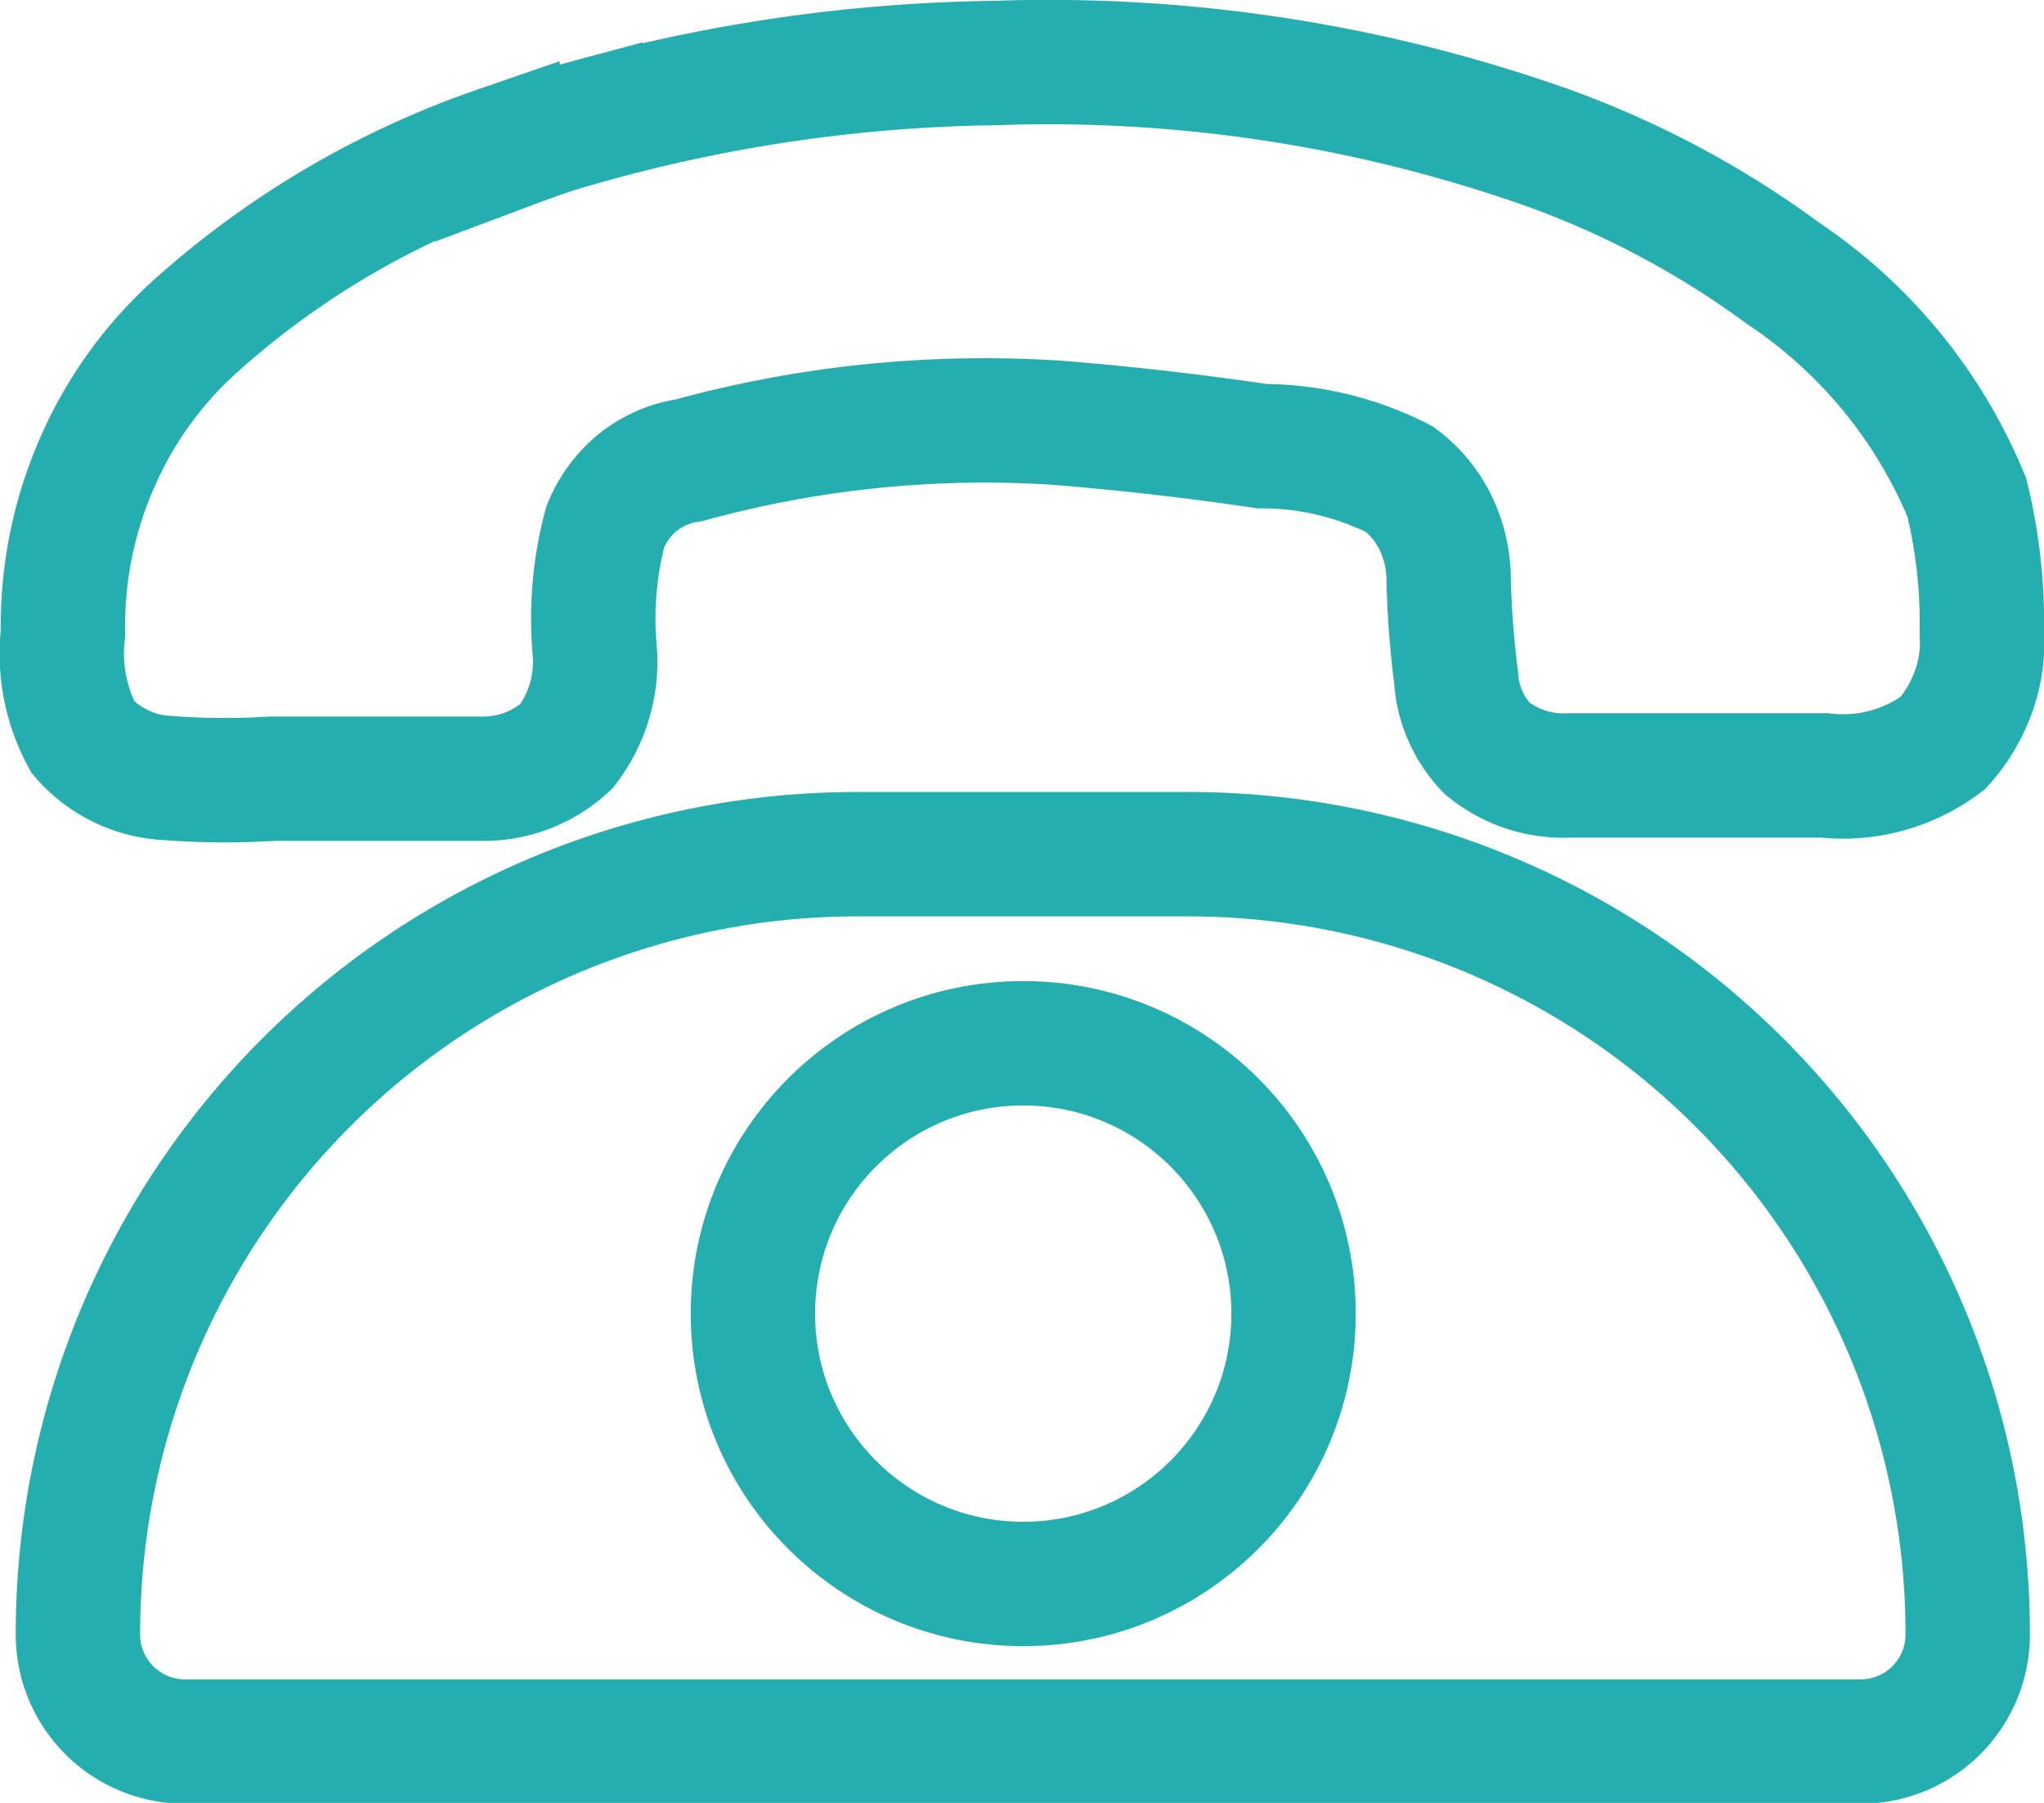 <svg xmlns="http://www.w3.org/2000/svg" viewBox="0 0 24.65 21.74"><defs><style>.cls-1{fill:none;stroke:#25aeaf;stroke-width:1.5px;}</style></defs><title>Asset 1</title><g id="Layer_2" data-name="Layer 2"><g id="Layer_2-2" data-name="Layer 2"><g id="Layer_1-2" data-name="Layer 1-2"><path class="cls-1" d="M6,1.83c.32-.12.63-.24,1-.34A19.16,19.16,0,0,1,12,.76a18.07,18.07,0,0,1,6.4.93A11.18,11.18,0,0,1,21.51,3.3,6,6,0,0,1,23.72,6a6.37,6.37,0,0,1,.18,1.63,1.73,1.73,0,0,1-.1.71,1.86,1.86,0,0,1-.37.62A2,2,0,0,1,22,9.35c-1,0-2,0-3.07,0a1.45,1.45,0,0,1-1-.33,1.35,1.35,0,0,1-.37-.85A11.91,11.91,0,0,1,17.47,7a1.57,1.57,0,0,0-.15-.68,1.44,1.44,0,0,0-.44-.54,3.66,3.66,0,0,0-1.66-.4c-.81-.12-1.59-.21-2.44-.28a13.46,13.46,0,0,0-4.47.45,1.28,1.28,0,0,0-.61.26,1.34,1.34,0,0,0-.4.54,4.3,4.3,0,0,0-.13,1.47A1.67,1.67,0,0,1,6.83,9a1.47,1.47,0,0,1-1,.39c-.45,0-.9,0-1.36,0s-.8,0-1.19,0A9.11,9.11,0,0,1,2,9.38,1.44,1.44,0,0,1,1,8.89,2.13,2.13,0,0,1,.76,7.63a4.87,4.87,0,0,1,.39-2A4.78,4.78,0,0,1,2.36,3.93,10.65,10.65,0,0,1,6,1.79Z"></path><path class="cls-1" d="M10.33,10.3h4a9.4,9.4,0,0,1,9.4,9.4h0A1.29,1.29,0,0,1,22.46,21H2.23A1.29,1.29,0,0,1,.94,19.7h0A9.4,9.4,0,0,1,10.33,10.3Z"></path><circle class="cls-1" cx="12.34" cy="15.84" r="3.26"></circle></g></g></g></svg>